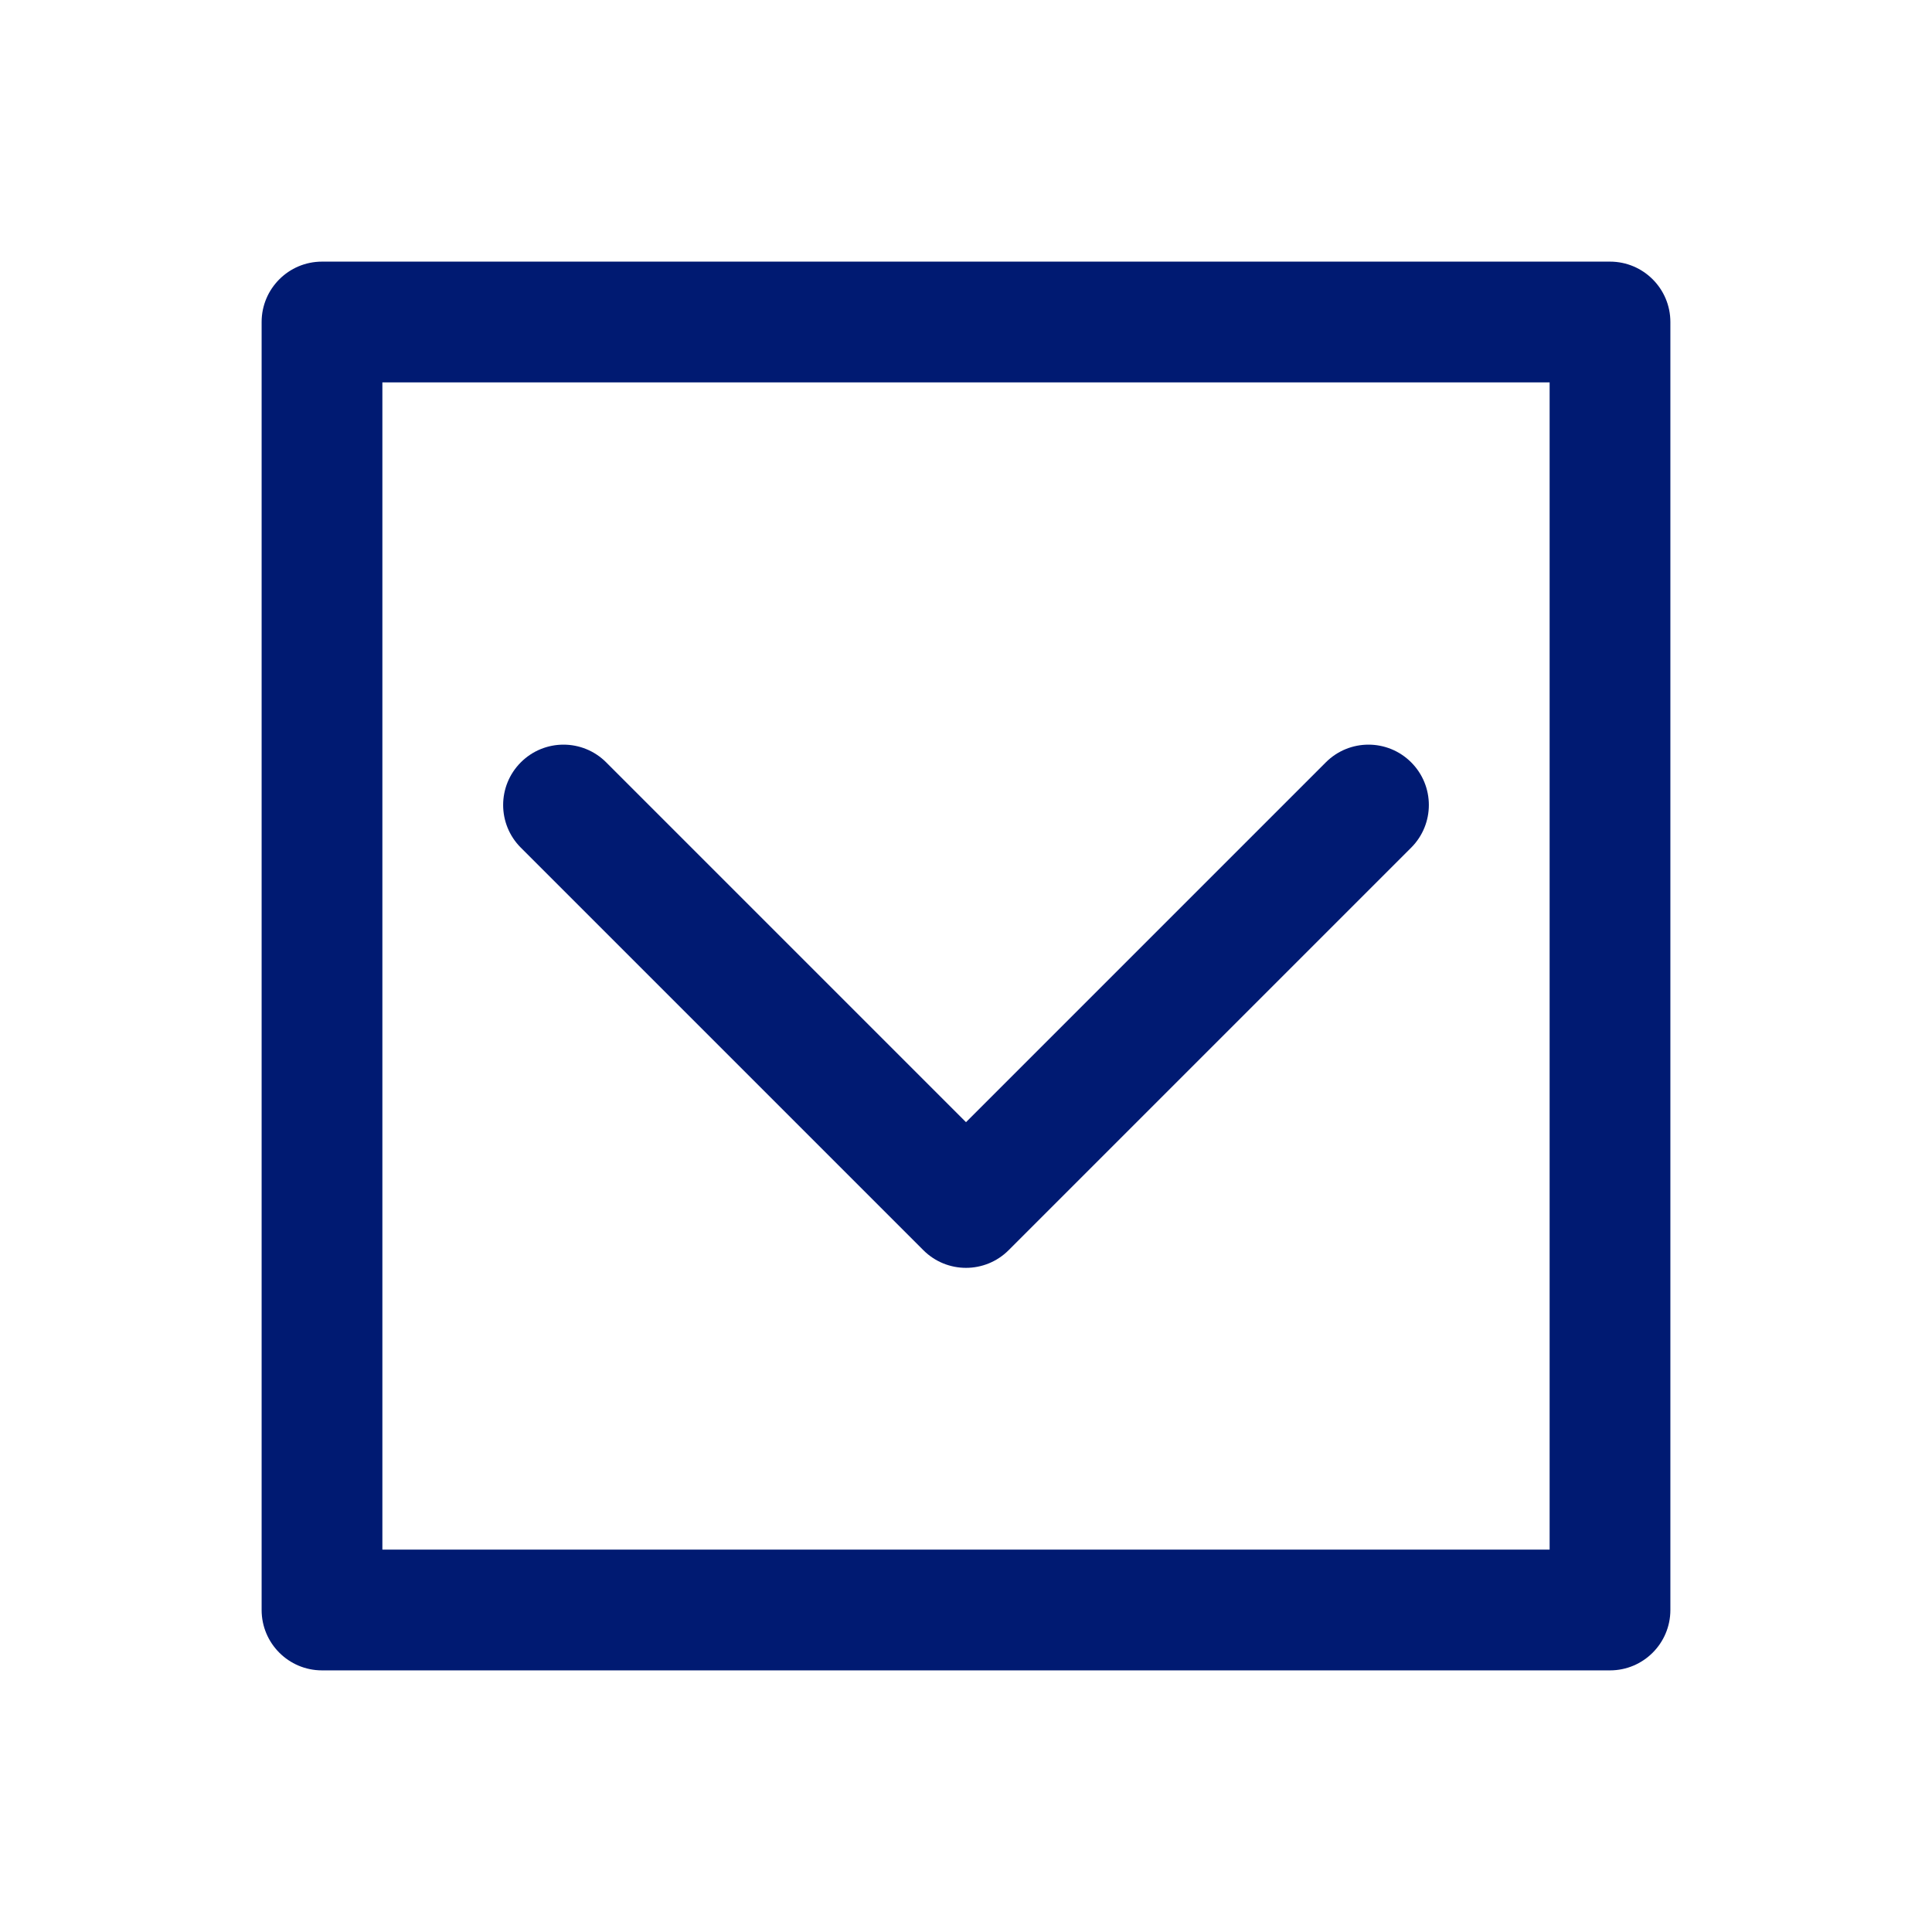 <?xml version="1.0" encoding="utf-8"?><!-- Скачано с сайта svg4.ru / Downloaded from svg4.ru -->
<svg width="800px" height="800px" viewBox="0 0 24 24" fill="none" xmlns="http://www.w3.org/2000/svg">
<path d="M7.53 9.47C7.237 9.177 6.763 9.177 6.47 9.47C6.177 9.763 6.177 10.237 6.47 10.53L7.53 9.47ZM12 15L11.47 15.53C11.763 15.823 12.237 15.823 12.53 15.53L12 15ZM17.53 10.53C17.823 10.237 17.823 9.763 17.53 9.47C17.237 9.177 16.763 9.177 16.47 9.47L17.53 10.53ZM4 4V3.25C3.586 3.25 3.25 3.586 3.25 4H4ZM20 4H20.75C20.75 3.586 20.414 3.25 20 3.25V4ZM20 20V20.75C20.414 20.75 20.75 20.414 20.75 20H20ZM4 20H3.25C3.25 20.414 3.586 20.75 4 20.75V20ZM6.47 10.53L11.47 15.53L12.53 14.47L7.53 9.47L6.47 10.53ZM12.53 15.53L17.53 10.53L16.47 9.47L11.47 14.47L12.53 15.53ZM4 4.75H20V3.25H4V4.75ZM19.25 4V20H20.75V4H19.25ZM20 19.25H4V20.75H20V19.25ZM4.75 20V4H3.25V20H4.75Z" fill="#001A72"/>
</svg>